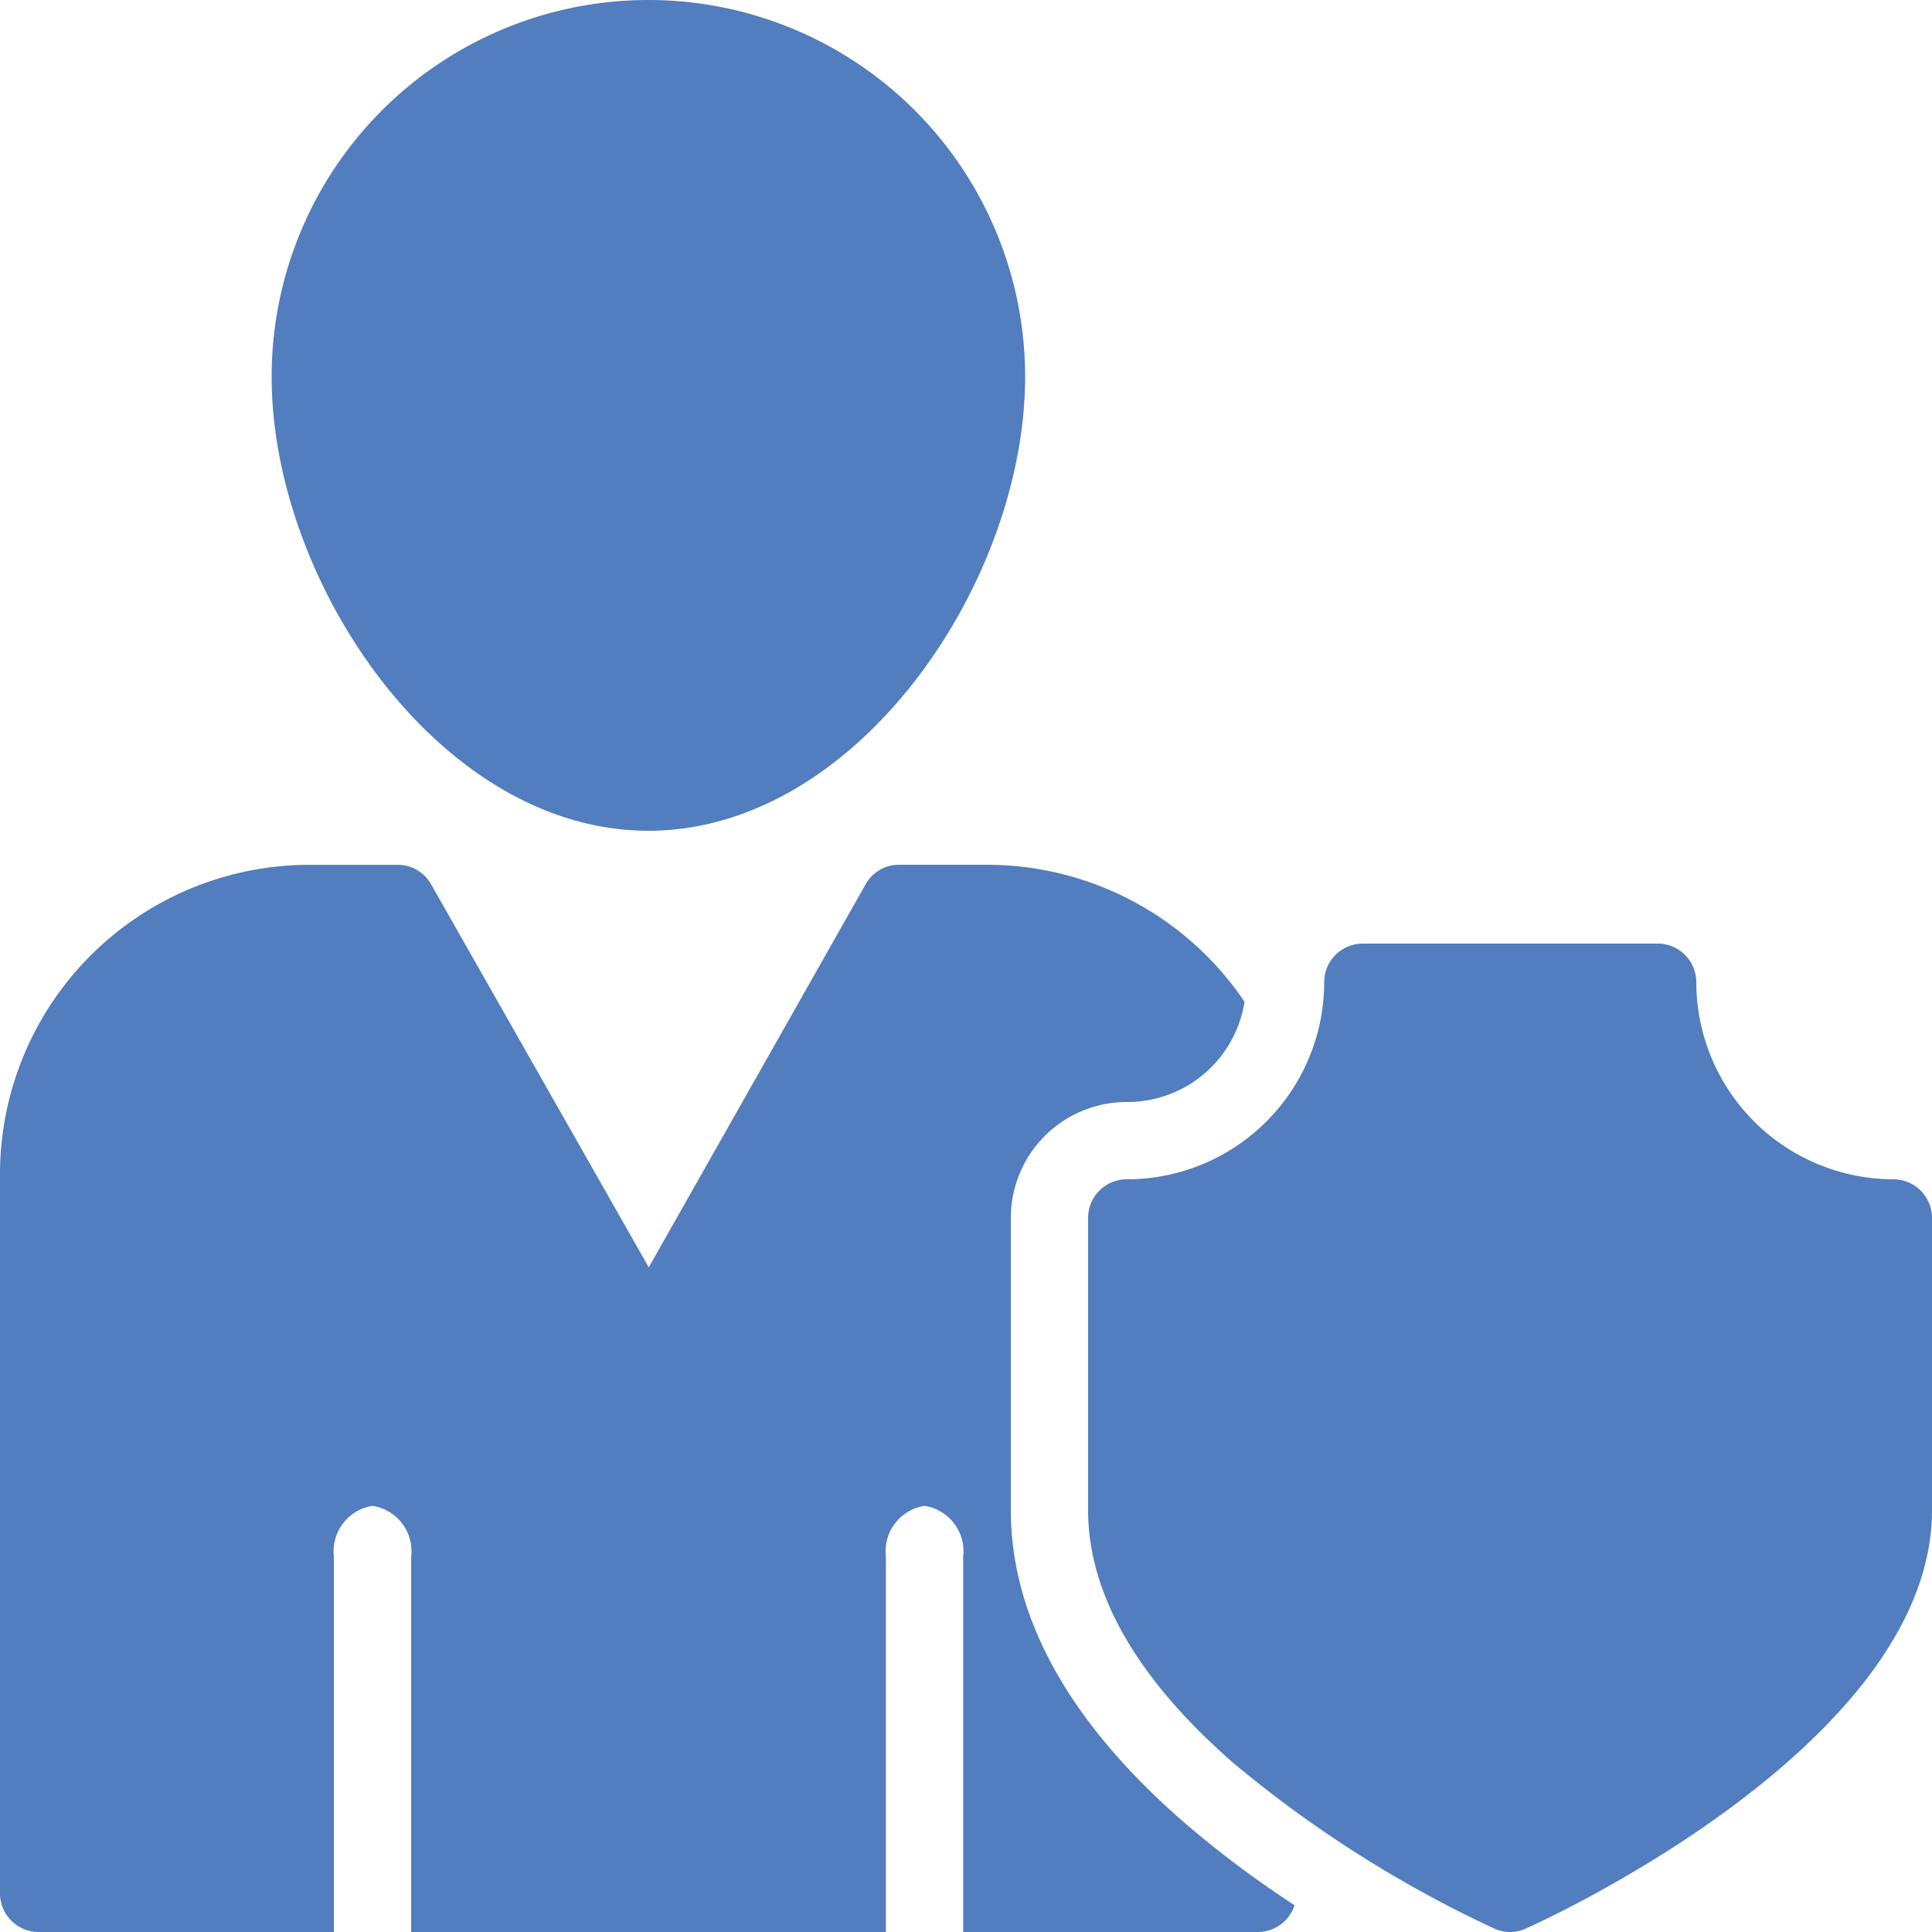 <svg id="Groupe_9052" data-name="Groupe 9052" xmlns="http://www.w3.org/2000/svg" xmlns:xlink="http://www.w3.org/1999/xlink" width="35" height="35" viewBox="0 0 35 35">
  <defs>
    <clipPath id="clip-path">
      <rect id="Rectangle_2404" data-name="Rectangle 2404" width="35" height="35" fill="#527dbe"/>
    </clipPath>
  </defs>
  <g id="Groupe_9051" data-name="Groupe 9051" clip-path="url(#clip-path)">
    <path id="Tracé_47451" data-name="Tracé 47451" d="M13.855,15.05c3.78,0,6.825-4.5,6.825-8.225a6.825,6.825,0,0,0-13.65,0c0,3.724,3.045,8.225,6.825,8.225" transform="translate(-2.109)" fill="#527dbe"/>
    <path id="Tracé_47452" data-name="Tracé 47452" d="M18.312,34.07V28.778a2.1,2.1,0,0,1,2.1-2.1,2.149,2.149,0,0,0,2.134-1.816,5.631,5.631,0,0,0-4.675-2.482H16.289a.693.693,0,0,0-.609.357l-3.927,6.936L7.812,22.738a.693.693,0,0,0-.609-.357H5.628A5.607,5.607,0,0,0,0,27.952V41.014a.7.7,0,0,0,.7.7H6.049v-6.8a.833.833,0,0,1,.7-.92.832.832,0,0,1,.7.92v6.8h8.6v-6.8a.832.832,0,0,1,.7-.92.833.833,0,0,1,.7.92v6.8h5.346a.7.7,0,0,0,.657-.485,18.711,18.711,0,0,1-2.04-1.534c-2.055-1.8-3.1-3.69-3.1-5.625" transform="translate(0 -6.714)" fill="#527dbe"/>
    <path id="Tracé_47453" data-name="Tracé 47453" d="M43.448,29.39v5.292c0,4.242-7.056,7.448-7.357,7.581a.685.685,0,0,1-.574,0,21.483,21.483,0,0,1-4.739-3.01c-1.736-1.519-2.618-3.059-2.618-4.571V29.39a.7.7,0,0,1,.7-.7,3.574,3.574,0,0,0,3.577-3.57.7.7,0,0,1,.7-.7h5.341a.7.7,0,0,1,.7.7,3.576,3.576,0,0,0,3.57,3.57.7.7,0,0,1,.7.7" transform="translate(-8.448 -7.326)" fill="#527dbe"/>
  </g>
</svg>
